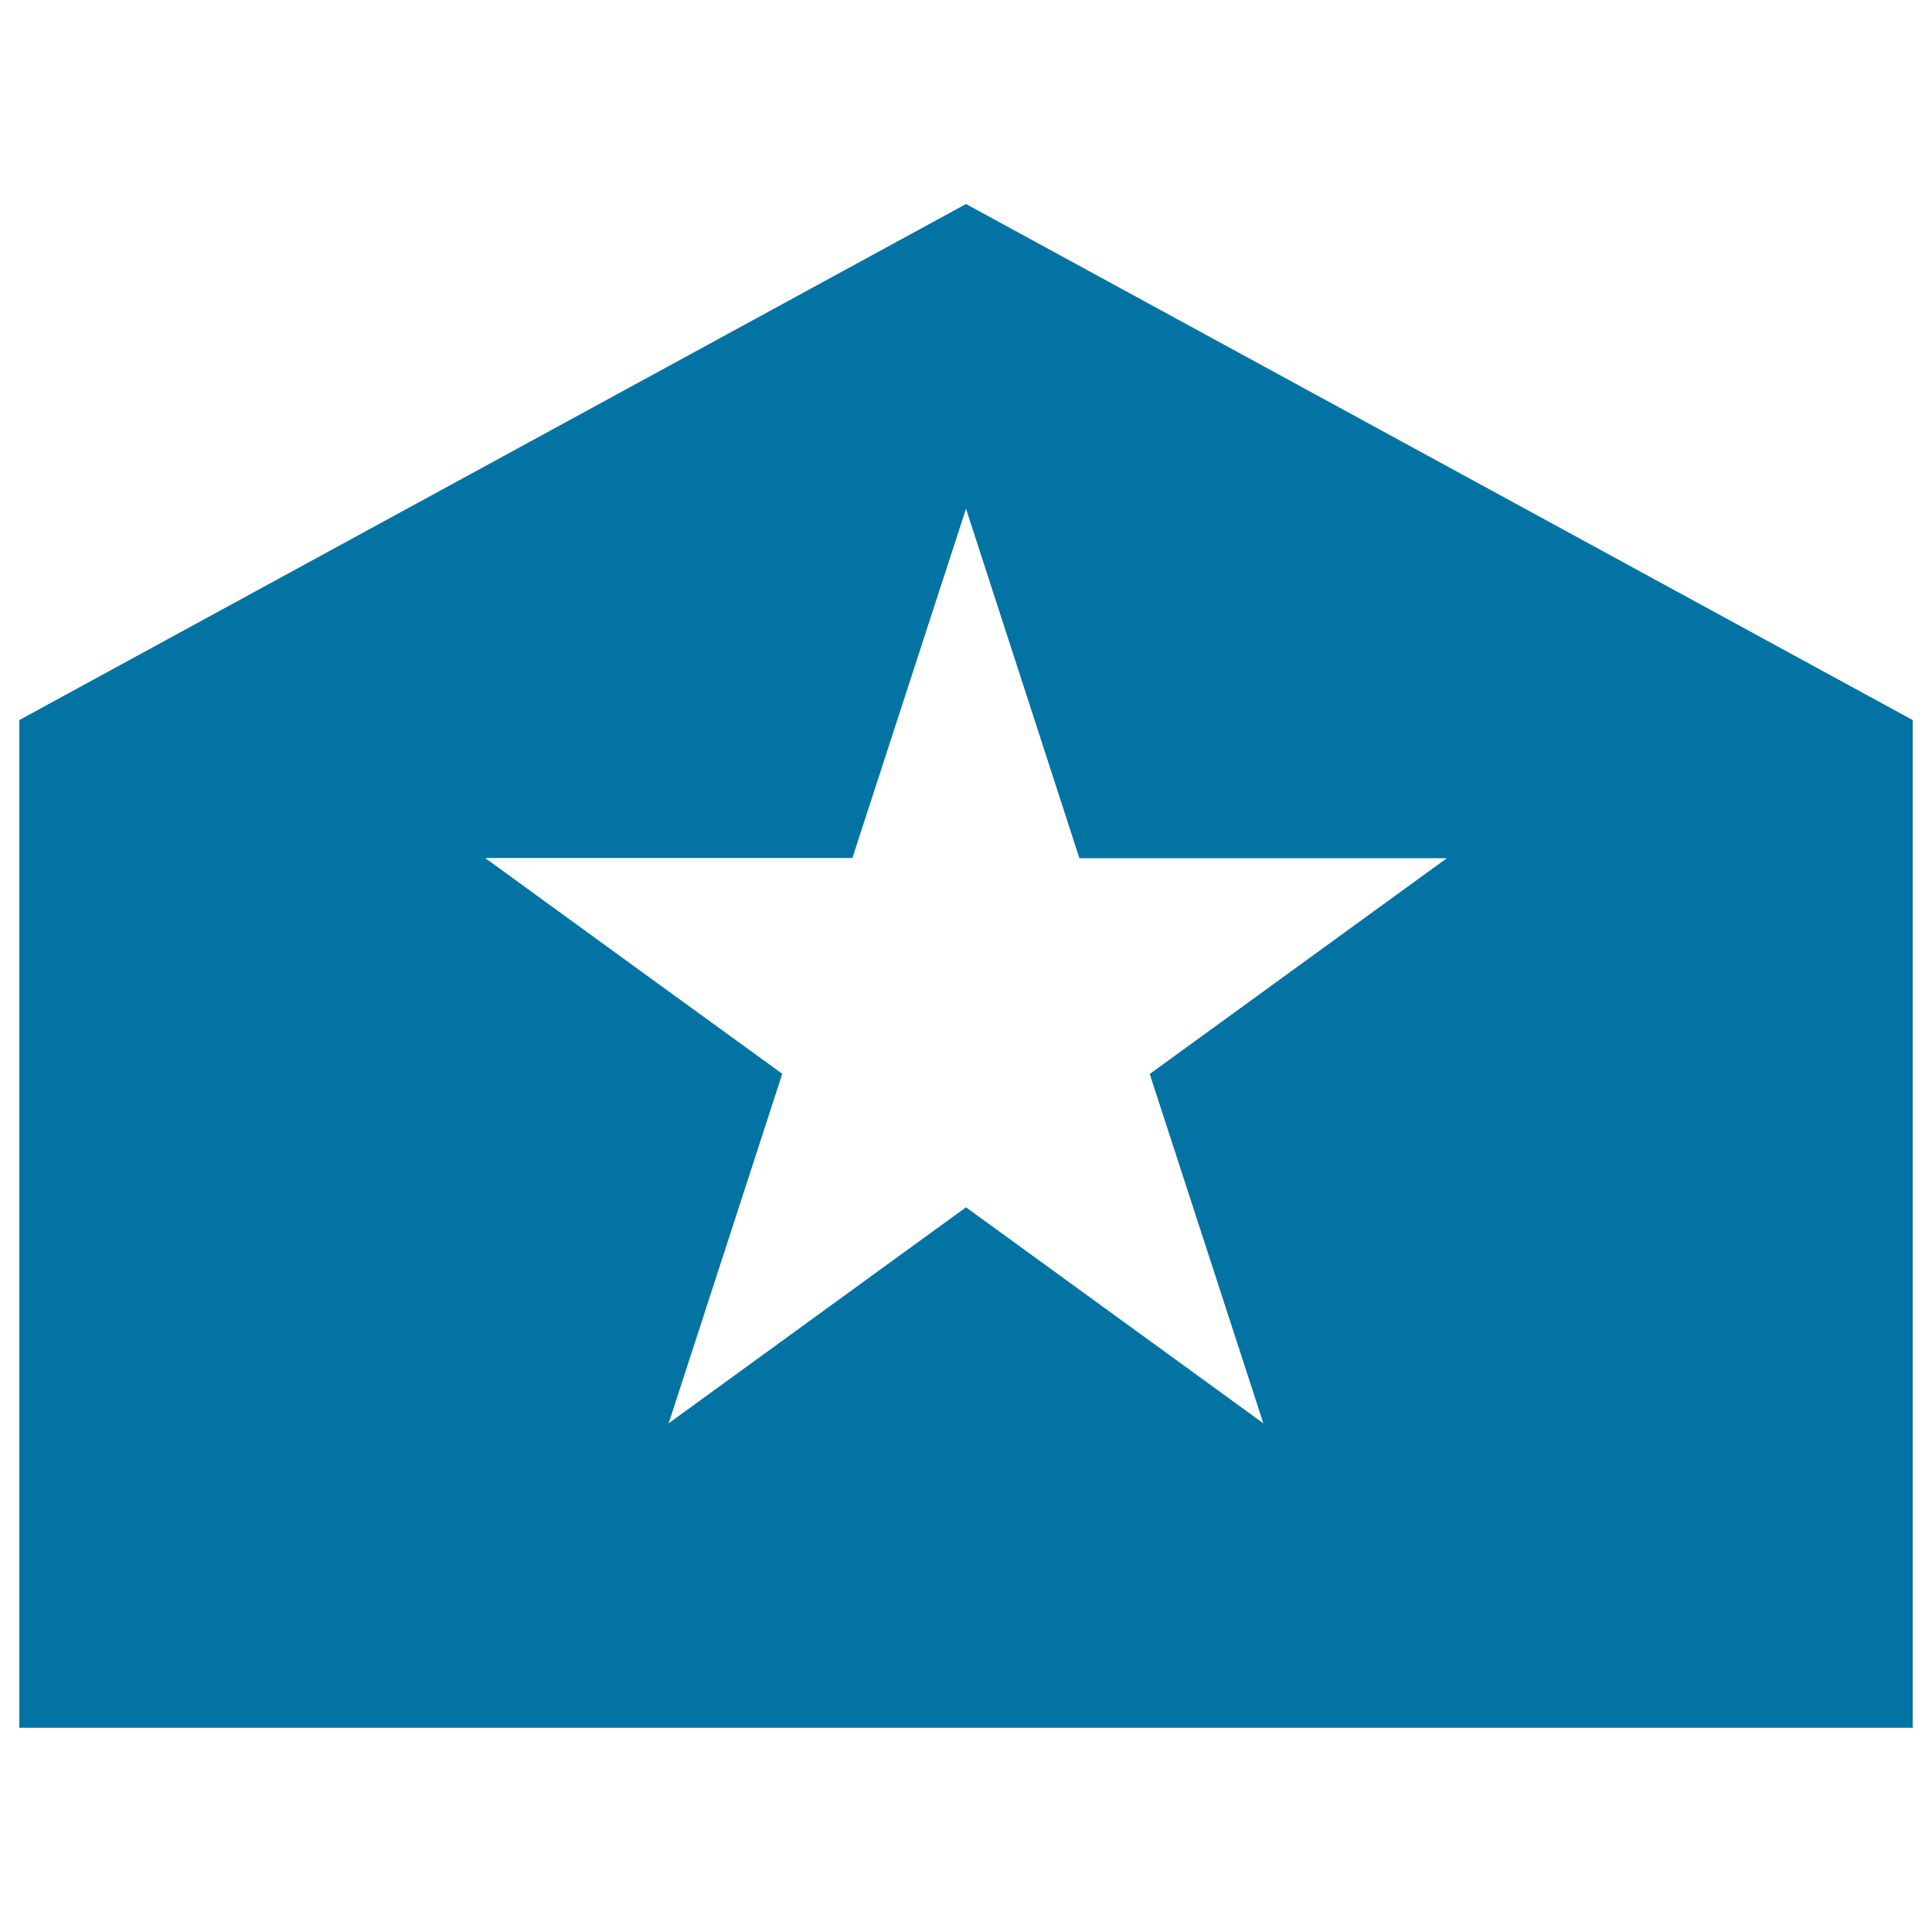 <svg xmlns="http://www.w3.org/2000/svg" viewBox="0 0 1000 1000" style="fill:#0273a2">
<title>Letter SVG icon</title>
<path d="M500,105.6L10,372.7v521.6h980V372.7L500,105.6z M653.9,736.7l-89.2-64.8l-64.7-47L443,666.3l-96.9,70.4l58.8-180.9l-74-53.7L328,500l-76.9-55.9h190.1L500,263.3l58.7,180.9h190.2L595.1,555.9L653.9,736.7z"/>
</svg>